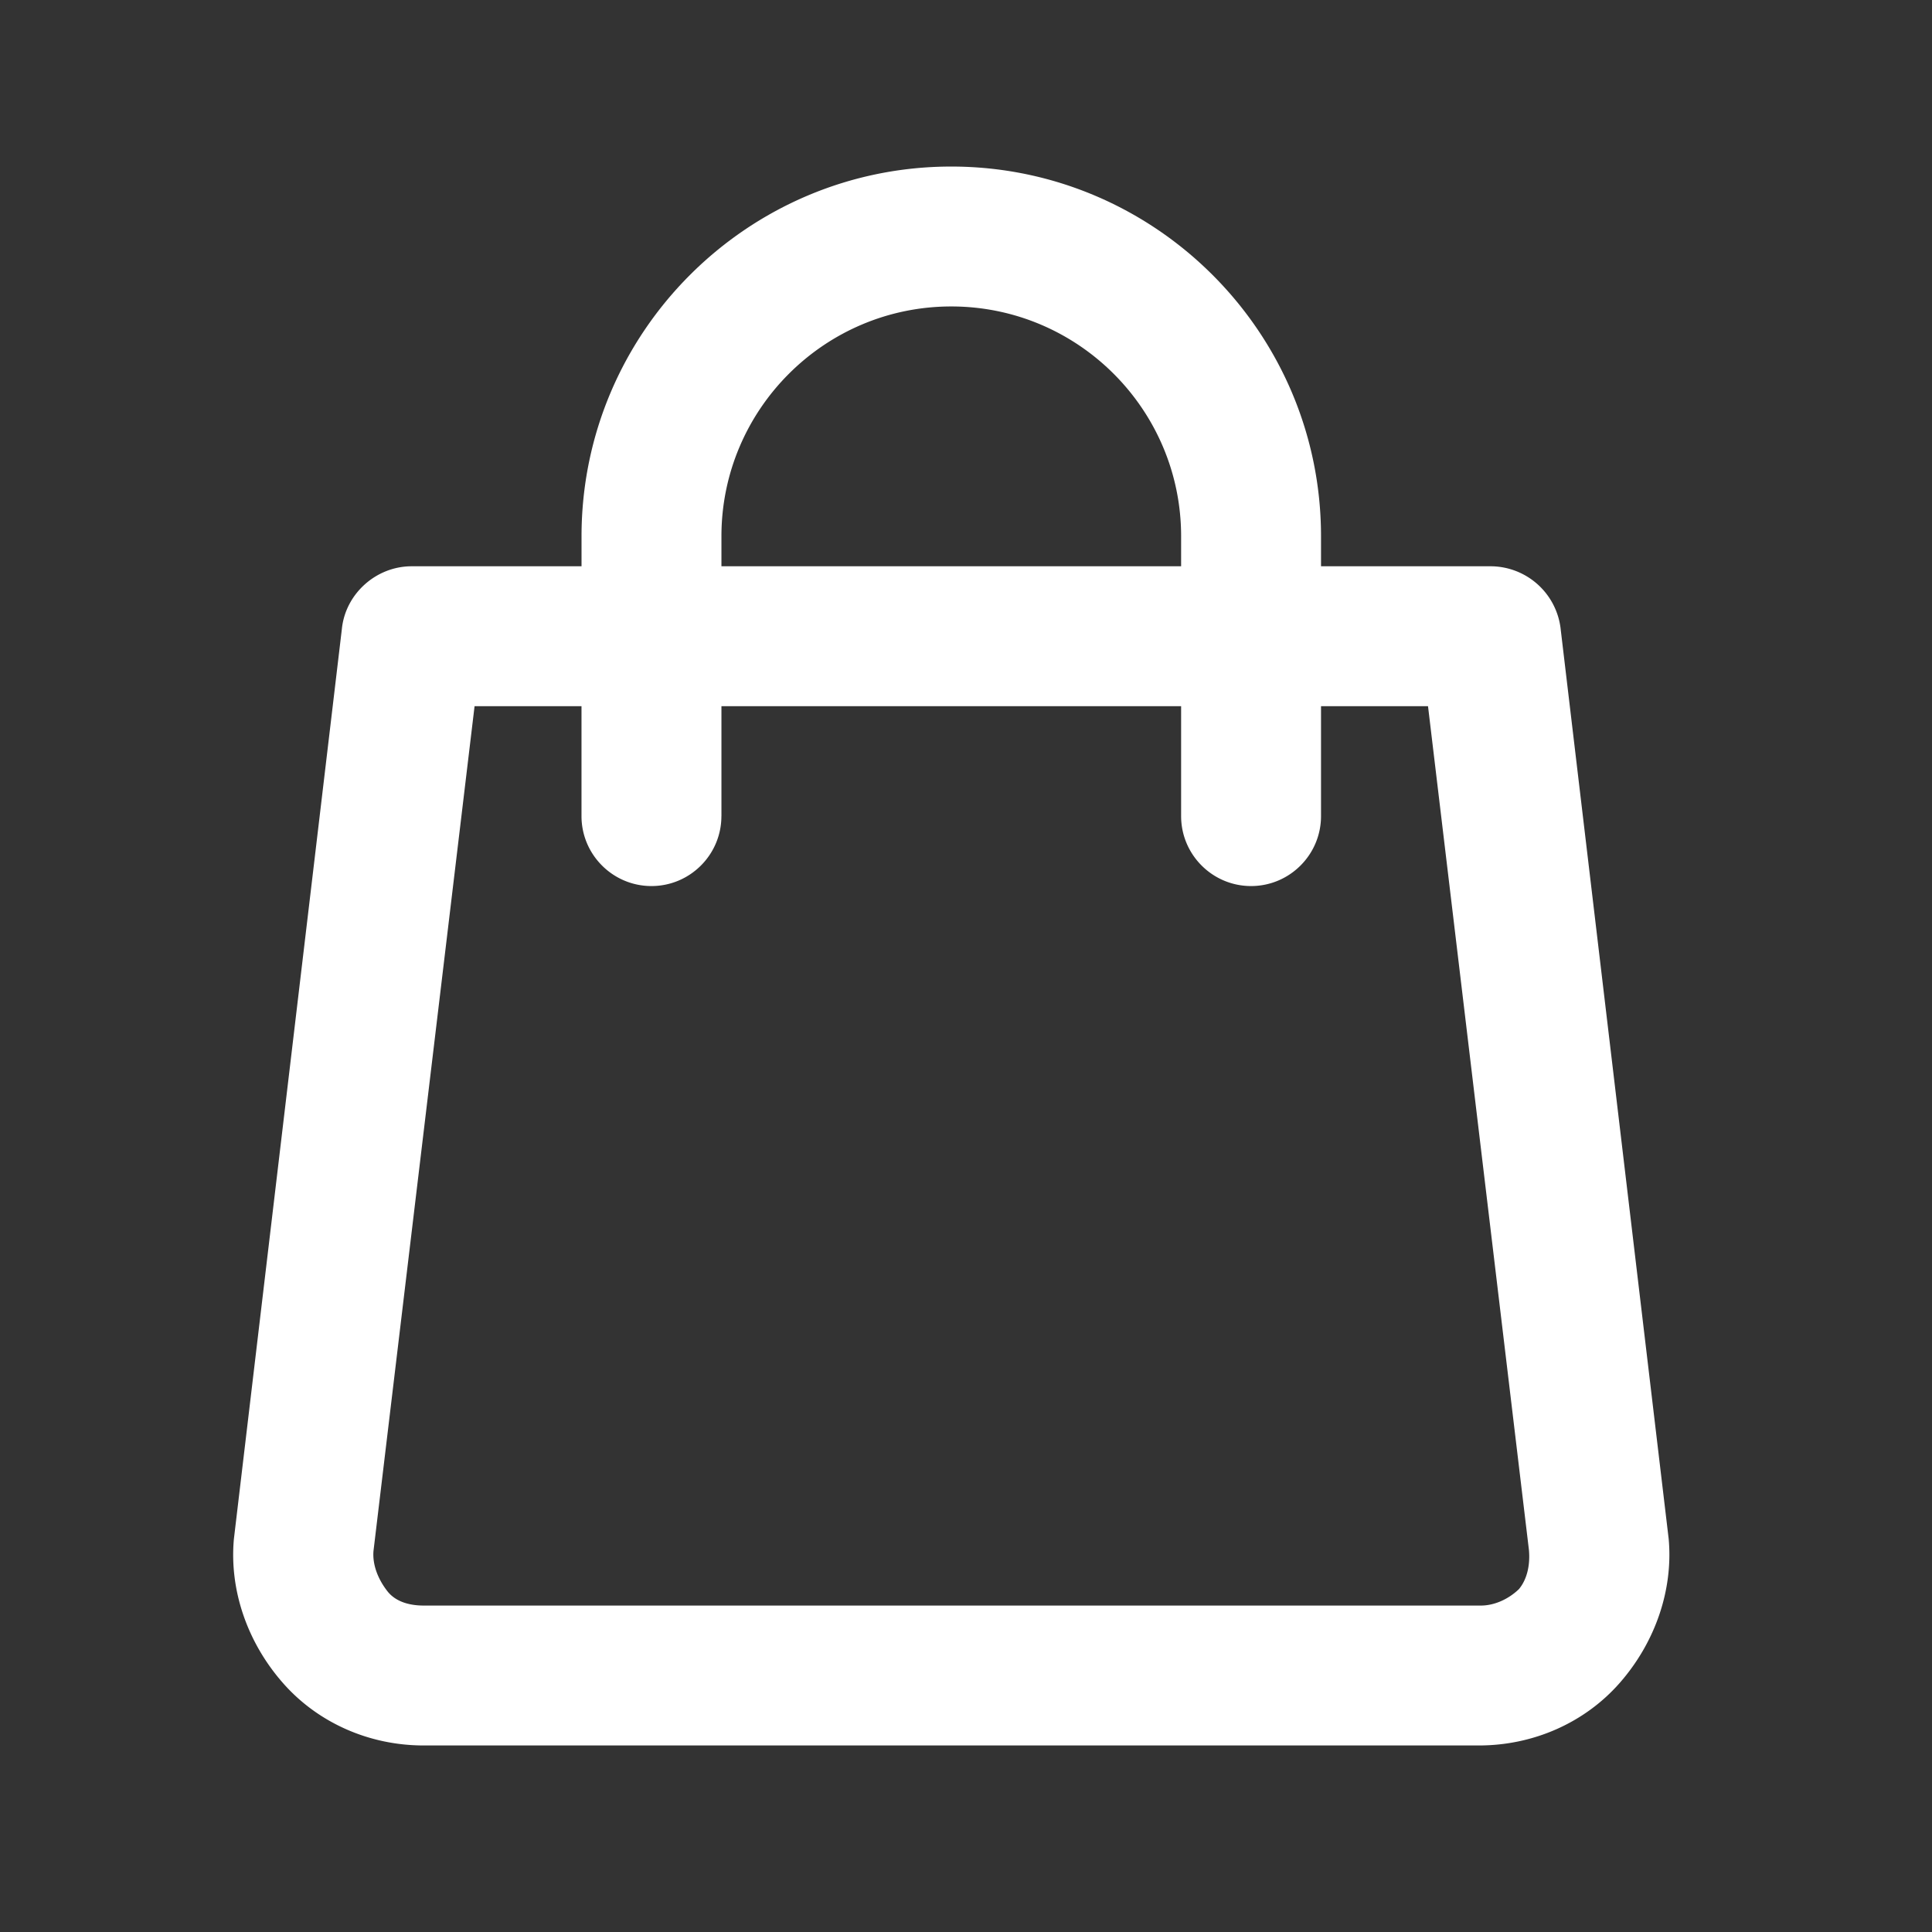 <svg xmlns="http://www.w3.org/2000/svg" width="58px" height="58px" viewBox="0 0 58 58" role="img" aria-hidden="true" focusable="false" class="yotpo-widget-campaign-widget-icon" style="color: rgb(255, 255, 255);" preserveAspectRatio="none"><rect x="0" y="0" width="58" height="58" fill="#333333" stroke="none"/><title>Transaction based icon</title><path fill="currentColor" fill-rule="evenodd" d="M35.458 16.1v.9h-13.8v-.9c0-3.805 3.095-6.9 6.9-6.9s6.9 3.095 6.9 6.9zm-13.8 8.4v-3.3h13.8v3.3c0 1.158.942 2.1 2.1 2.1 1.158 0 2.1-.942 2.1-2.1v-3.3h3.212l3.03 25.334c.041.475-.066.89-.3 1.172-.322.31-.746.494-1.142.494h-31.74c-.344 0-.811-.075-1.09-.433-.303-.39-.45-.825-.415-1.212L14.247 21.2h3.21v3.3c0 1.158.943 2.1 2.1 2.1 1.159 0 2.1-.942 2.1-2.1zm25.195-5.61A2.122 2.122 0 0 0 44.758 17h-5.1v-.9c0-6.12-4.98-11.1-11.1-11.1-6.12 0-11.1 4.98-11.1 11.1v.9h-5.1c-1.07 0-1.99.83-2.095 1.884L7.022 46.198c-.14 1.532.4 3.113 1.482 4.338 1.045 1.184 2.581 1.864 4.214 1.864h31.68c1.633 0 3.17-.68 4.215-1.864 1.08-1.225 1.62-2.806 1.482-4.338l-3.242-27.307z"></path></svg>